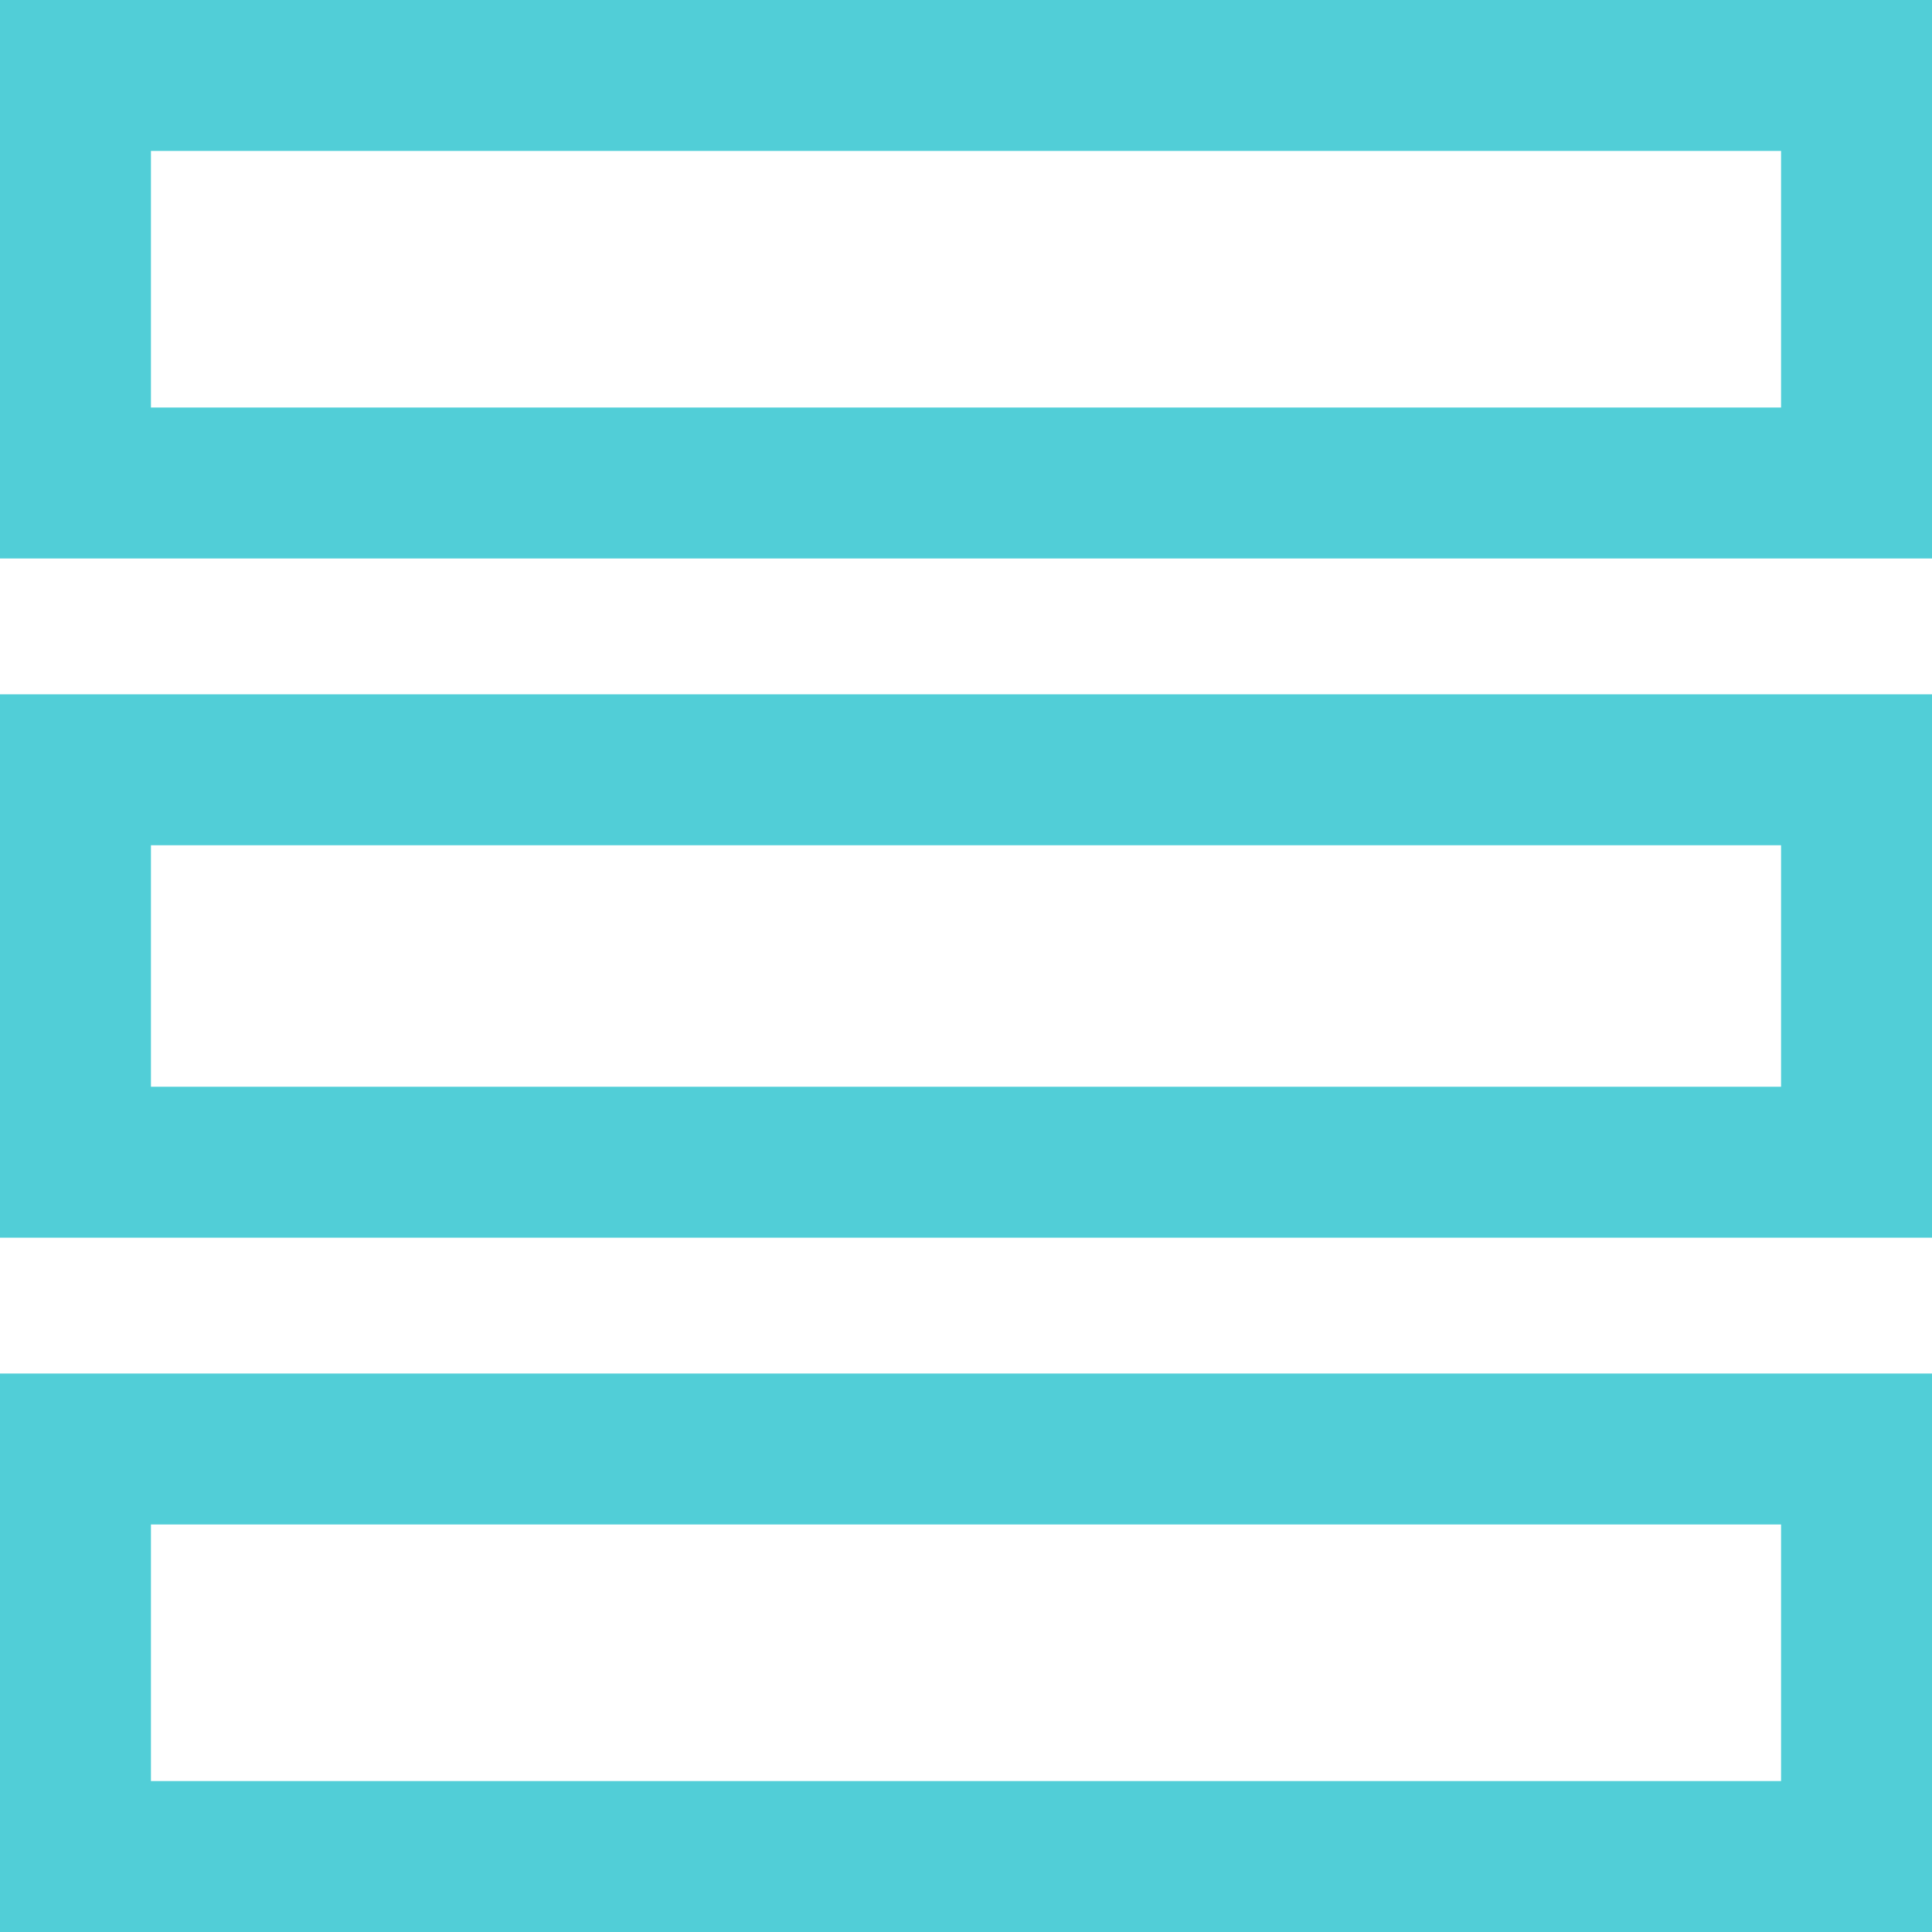 <svg width="128" height="128" viewBox="0 0 128 128" fill="none" xmlns="http://www.w3.org/2000/svg">
<path d="M123 5H5V32H123V5Z" stroke="#51CED7" stroke-width="10"/>
<path d="M123 51H5V77H123V51Z" stroke="#51CED7" stroke-width="10"/>
<path d="M123 96H5V123H123V96Z" stroke="#51CED7" stroke-width="10"/>
</svg>
